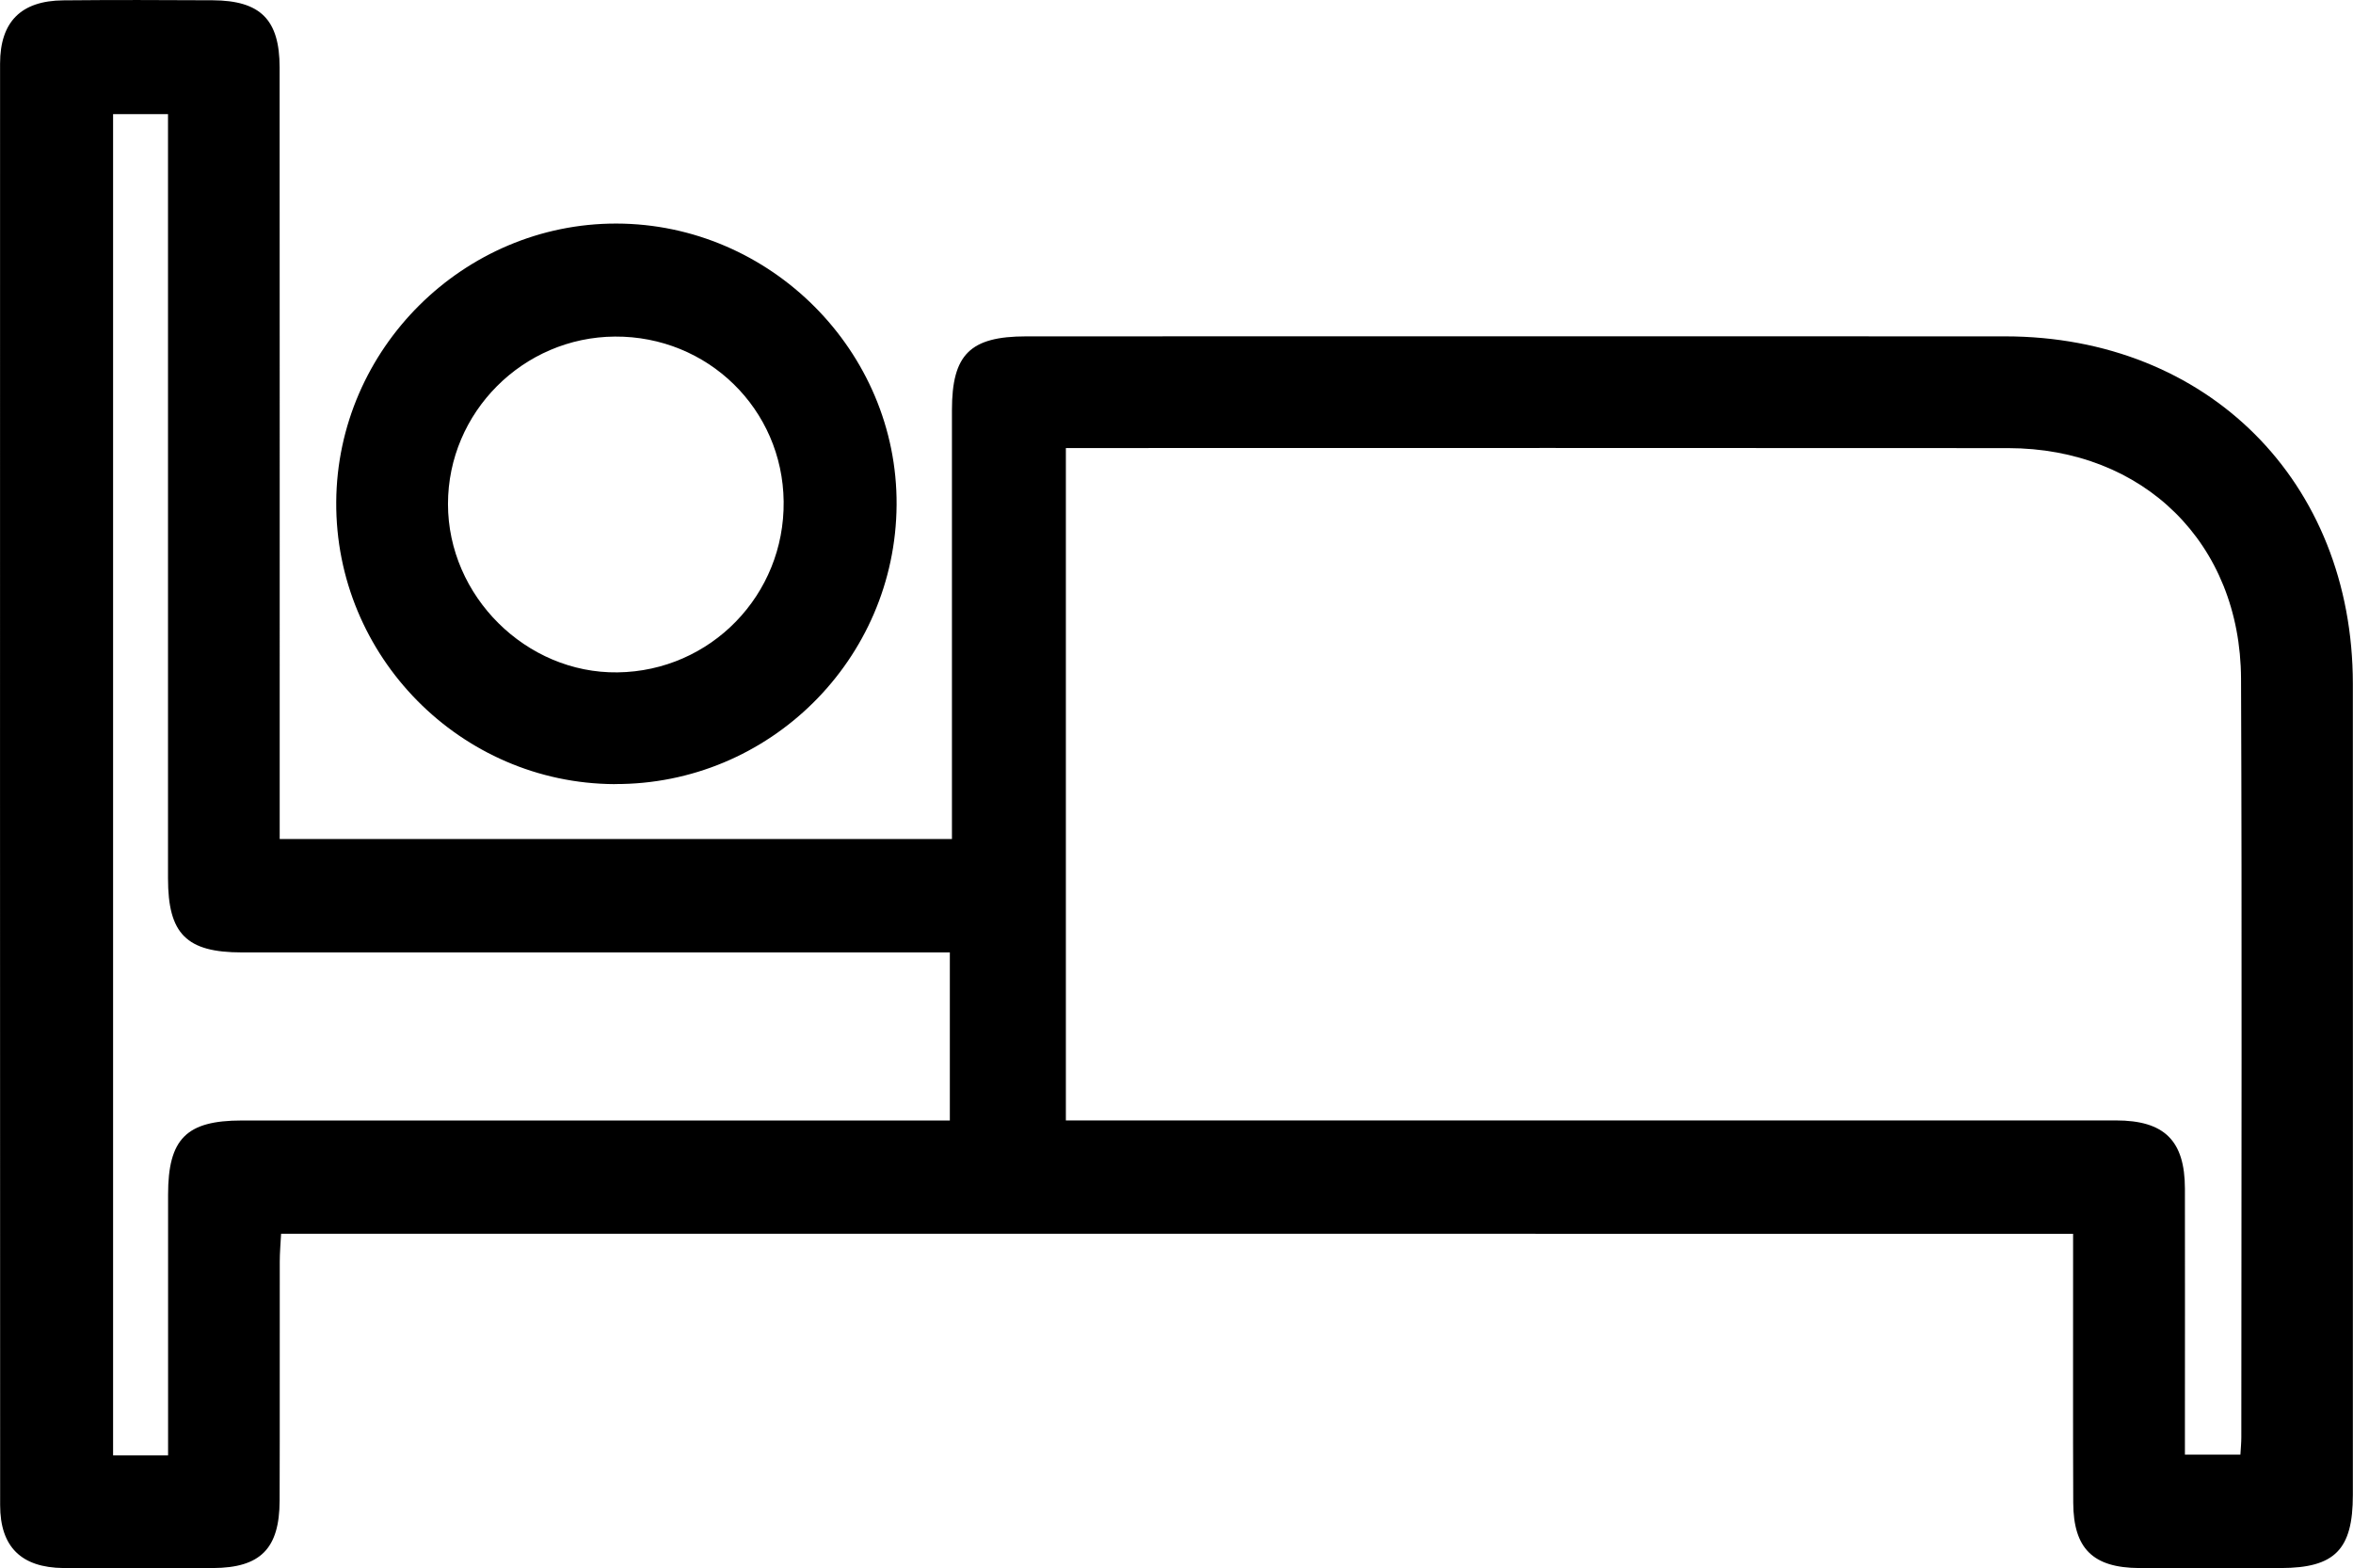 <?xml version="1.0" encoding="UTF-8"?><svg id="Camada_2" xmlns="http://www.w3.org/2000/svg" viewBox="0 0 335.42 223.58"><g id="Camada_1-2"><g><path d="M39.87,119.61h95.83c0-1.69,0-3.16,0-4.63,0-18.84,0-37.68,0-56.52,0-7.94,2.59-10.5,10.57-10.51,46.53,0,93.06-.03,139.59,0,28.85,.02,49.52,20.71,49.54,49.51,.02,38.55,0,77.11,0,115.66,0,7.78-2.57,10.39-10.25,10.41-6.74,.02-13.47,.04-20.21,0-6.59-.04-9.37-2.78-9.4-9.31-.05-11.35-.01-22.71-.02-34.06,0-1.34,0-2.68,0-4.28H40.07c-.07,1.34-.19,2.66-.19,3.98-.02,11.35,.02,22.71-.02,34.06-.02,6.84-2.72,9.57-9.48,9.61-7.11,.04-14.22,.06-21.33,0-6.02-.06-9.03-3.02-9.03-8.97C0,146.06,0,77.56,.01,9.06,.02,3.09,3.01,.11,9,.05,16.11-.02,23.22,0,30.33,.04c6.79,.04,9.52,2.75,9.53,9.55,.02,35.06,.01,70.12,.01,105.18,0,1.48,0,2.96,0,4.84Zm112.08,40.11c1.91,0,3.39,0,4.88,0,48.26,0,96.52,0,144.79,0,6.92,0,9.83,2.88,9.84,9.73,.02,11.35,0,22.7,0,34.05,0,1.32,0,2.64,0,3.86h7.91c.06-1,.13-1.73,.13-2.46,0-36.05,.11-72.1-.04-108.14-.08-19.32-13.91-32.86-33.2-32.88-43.52-.04-87.05-.01-130.57-.01h-3.75v95.85ZM23.96,207.47v-3.86c0-11.1,0-22.21,0-33.31,0-7.95,2.6-10.57,10.5-10.57,32.18,0,64.37,0,96.55,0h4.39v-23.96h-4.74c-32.06,0-64.12,0-96.18,0-7.9,0-10.53-2.63-10.53-10.55,0-34.94,0-69.87,0-104.81,0-1.44,0-2.88,0-4.14h-7.83V207.47h7.83Z"/><path d="M87.62,111.78c-21.96-.1-39.84-18.21-39.69-40.24,.14-21.82,18.15-39.7,39.94-39.67,21.97,.04,40.08,18.22,39.94,40.1-.14,22.05-18.16,39.9-40.18,39.8Zm.04-63.8c-13.1,.08-23.8,10.8-23.8,23.87,0,13.12,11.12,24.17,24.17,24,13.28-.17,23.84-11.04,23.68-24.37-.15-13.16-10.82-23.58-24.05-23.5Z"/></g></g></svg>